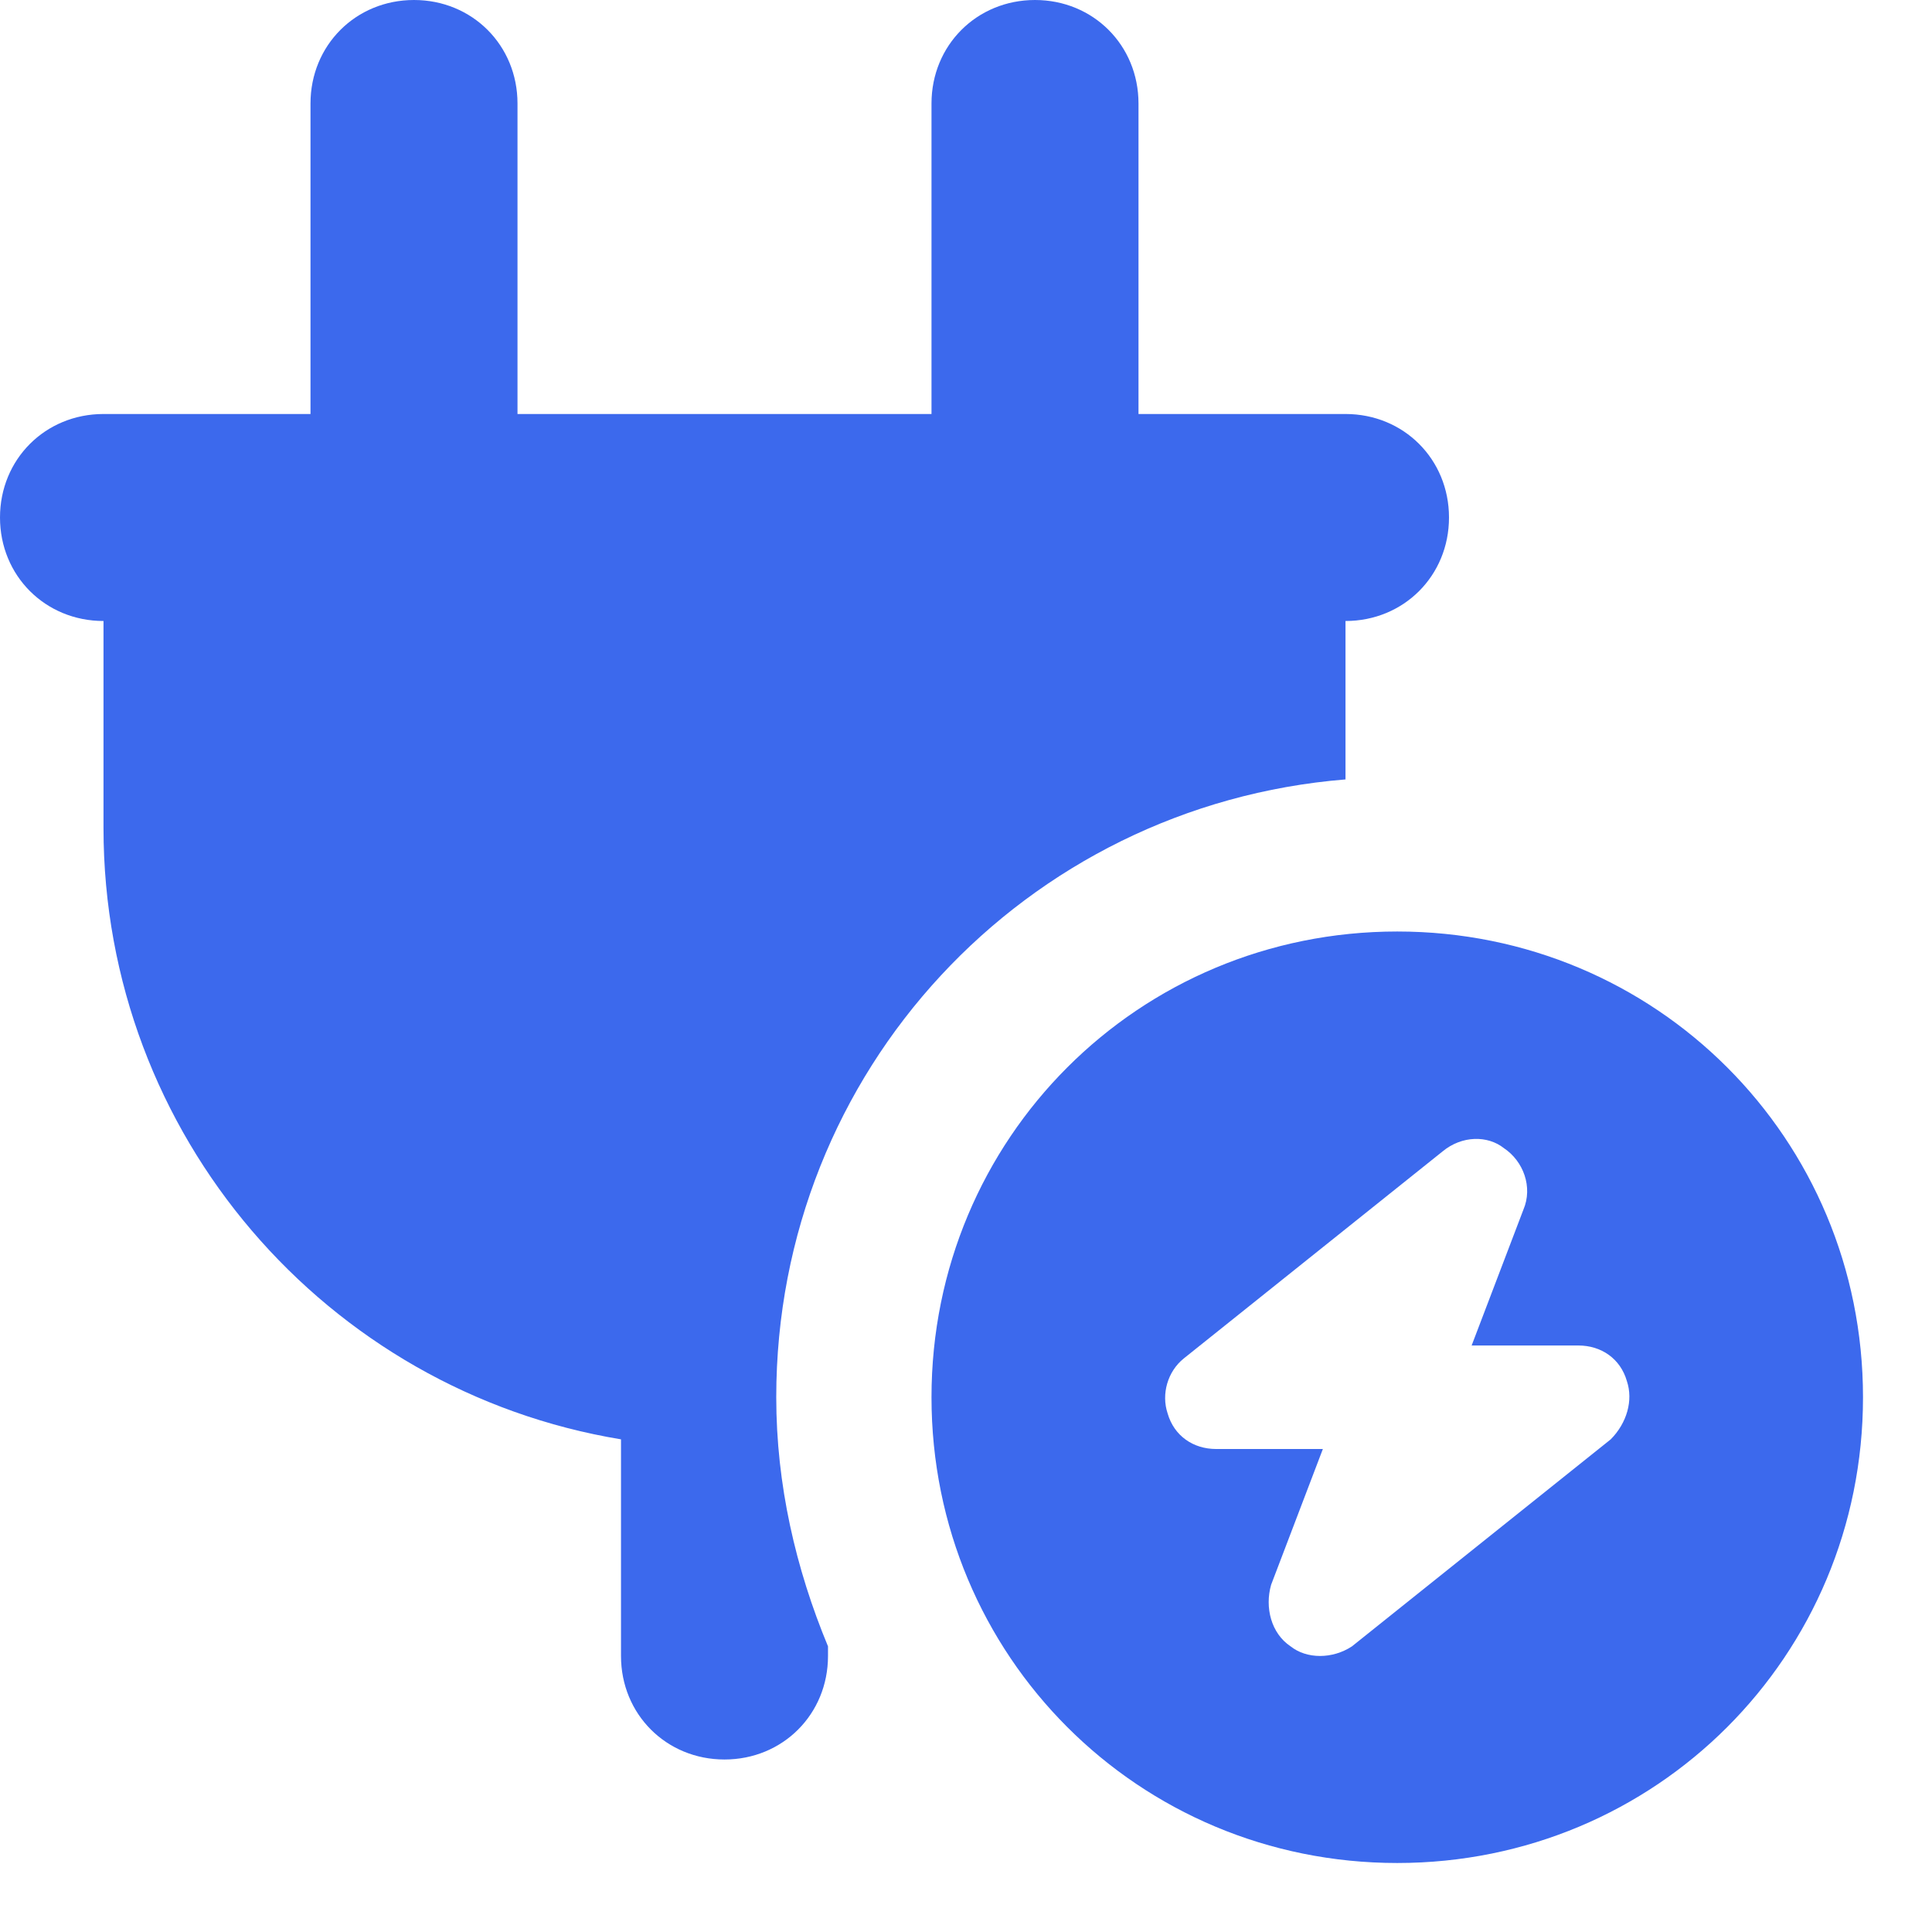 <svg width="14" height="14" viewBox="0 0 14 14" fill="none" xmlns="http://www.w3.org/2000/svg">
<path d="M3 0C3.422 0 3.75 0.328 3.75 0.75V3H6.75V0.75C6.75 0.328 7.078 0 7.5 0C7.922 0 8.25 0.328 8.25 0.75V3H9.75C10.172 3 10.5 3.328 10.5 3.75C10.5 4.172 10.172 4.5 9.75 4.5V5.648C7.43 5.836 5.625 7.758 5.625 10.125C5.625 10.758 5.766 11.367 6 11.93V12C6 12.422 5.672 12.75 5.25 12.75C4.828 12.75 4.5 12.422 4.5 12V10.43C2.367 10.078 0.75 8.227 0.75 6V4.5C0.328 4.5 0 4.172 0 3.75C0 3.328 0.328 3 0.75 3H2.25V0.75C2.25 0.328 2.578 0 3 0ZM6.75 10.125C6.75 8.25 8.25 6.75 10.125 6.75C12 6.75 13.5 8.25 13.5 10.125C13.5 12 12 13.5 10.125 13.5C8.25 13.5 6.75 12 6.75 10.125ZM10.898 8.32C10.781 8.227 10.594 8.227 10.453 8.344L8.578 9.844C8.461 9.938 8.414 10.102 8.461 10.242C8.508 10.406 8.648 10.5 8.812 10.5H9.586L9.211 11.484C9.164 11.648 9.211 11.836 9.352 11.93C9.469 12.023 9.656 12.023 9.797 11.93L11.672 10.43C11.789 10.312 11.836 10.148 11.789 10.008C11.742 9.844 11.602 9.75 11.438 9.75H10.664L11.039 8.766C11.109 8.602 11.039 8.414 10.898 8.32Z" fill="#3C69ED"/>
</svg>
